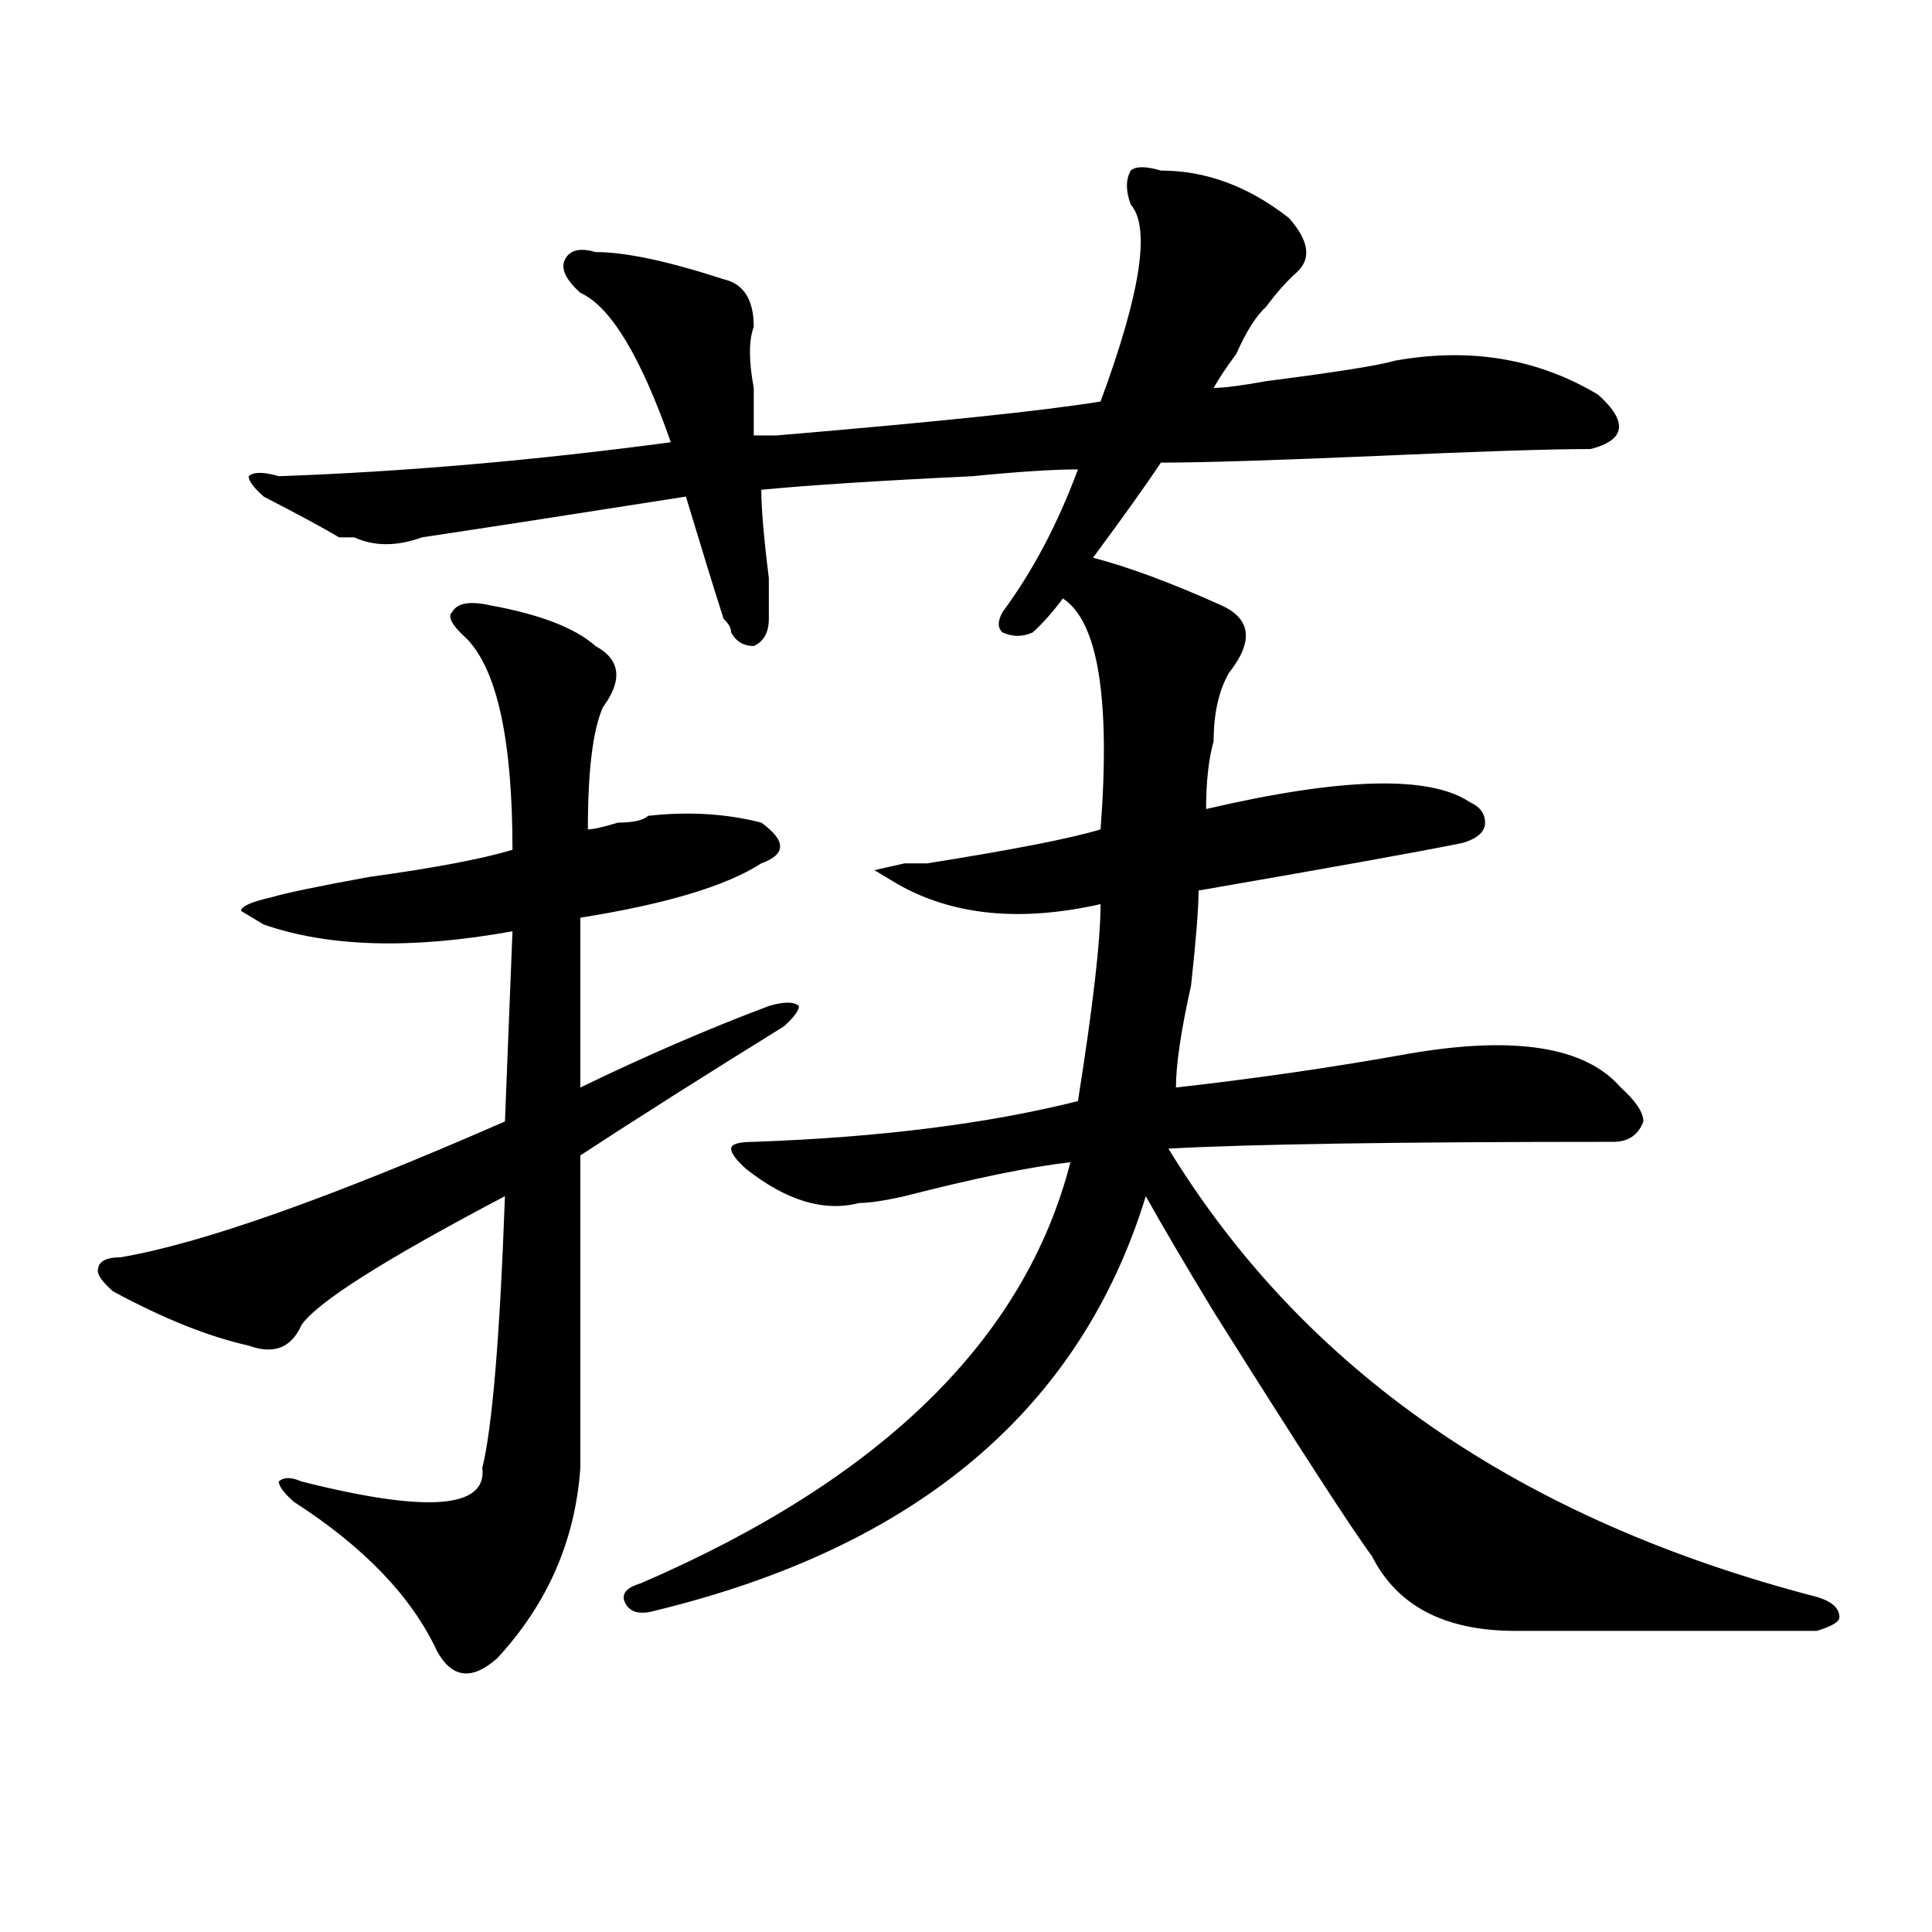 <?xml version="1.0" encoding="utf-8"?>
<!-- Generator: Adobe Illustrator 16.0.0, SVG Export Plug-In . SVG Version: 6.00 Build 0)  -->
<!DOCTYPE svg PUBLIC "-//W3C//DTD SVG 1.1//EN" "http://www.w3.org/Graphics/SVG/1.1/DTD/svg11.dtd">
<svg version="1.1" id="图层_1" xmlns="http://www.w3.org/2000/svg" xmlns:xlink="http://www.w3.org/1999/xlink" x="0px" y="0px"
	 width="1000px" height="1000px" viewBox="0 0 1000 1000" enable-background="new 0 0 1000 1000" xml:space="preserve">
<path d="M253.555,313.281c25.976,4.725,44.206,11.756,54.633,21.094c12.987,7.031,14.269,17.578,3.902,31.641
	c-5.243,11.756-7.805,32.85-7.805,63.281c2.562,0,7.805-1.153,15.609-3.516c7.805,0,12.987-1.153,15.609-3.516
	c20.792-2.307,40.304-1.153,58.535,3.516c12.987,9.394,12.987,16.425,0,21.094c-18.231,11.756-49.45,21.094-93.656,28.125v87.891
	c33.78-16.369,66.34-30.432,97.559-42.188c7.805-2.307,12.987-2.307,15.609,0c0,2.362-2.622,5.878-7.805,10.547
	c-41.646,25.818-76.767,48.065-105.363,66.797c0,79.706,0,133.594,0,161.719c-2.622,37.519-16.95,70.313-42.926,98.438
	c-13.048,11.7-23.414,10.547-31.219-3.516c-13.048-28.125-37.743-53.943-74.145-77.344c-5.243-4.669-7.805-8.185-7.805-10.547
	c2.562-2.307,6.464-2.307,11.707,0c64.999,16.425,96.218,14.063,93.656-7.031c5.183-21.094,9.085-67.95,11.707-140.625
	c-62.438,32.85-97.559,55.097-105.363,66.797c-5.243,11.756-14.329,15.271-27.316,10.547c-20.853-4.669-44.267-14.063-70.242-28.125
	c-5.243-4.669-7.805-8.185-7.805-10.547c0-4.669,3.902-7.031,11.707-7.031c41.585-7.031,107.925-30.432,199.02-70.313l3.902-98.438
	c-52.071,9.394-94.997,8.24-128.777-3.516l-11.707-7.031c0-2.307,5.183-4.669,15.609-7.031c7.805-2.307,24.694-5.822,50.73-10.547
	c33.78-4.669,58.535-9.338,74.145-14.063c0-56.25-7.805-92.56-23.414-108.984c-7.805-7.031-10.427-11.7-7.805-14.063
	C236.604,312.128,243.128,310.975,253.555,313.281z M565.742,288.672c18.171,4.725,40.304,12.909,66.34,24.609
	c15.609,7.031,16.89,18.787,3.902,35.156c-5.243,9.394-7.805,21.094-7.805,35.156c-2.622,9.394-3.902,21.094-3.902,35.156
	c70.242-16.369,115.729-17.578,136.582-3.516c5.183,2.362,7.805,5.878,7.805,10.547c0,4.725-3.902,8.24-11.707,10.547
	c-23.414,4.725-68.962,12.909-136.582,24.609c0,9.394-1.341,25.818-3.902,49.219c-5.243,23.456-7.805,41.034-7.805,52.734
	c41.585-4.669,81.949-10.547,120.973-17.578c54.633-9.338,91.034-3.516,109.266,17.578c7.805,7.031,11.707,12.909,11.707,17.578
	c-2.622,7.031-7.805,10.547-15.609,10.547c-111.888,0-188.653,1.209-230.238,3.516c70.242,114.862,182.069,192.206,335.602,232.031
	c7.805,2.307,11.707,5.822,11.707,10.547c0,2.307-3.902,4.669-11.707,7.031c-46.828,0-98.899,0-156.094,0
	c-36.462,0-61.157-12.909-74.145-38.672c-10.427-14.063-37.743-56.25-81.949-126.563c-15.609-25.763-27.316-45.703-35.121-59.766
	c-33.841,110.193-118.411,181.604-253.652,214.453c-7.805,2.307-13.048,1.153-15.609-3.516c-2.622-4.725,0-8.24,7.805-10.547
	c124.875-53.888,199.02-126.563,222.434-217.969c-20.853,2.362-49.45,8.24-85.852,17.578c-10.427,2.362-18.231,3.516-23.414,3.516
	c-18.231,4.725-37.743-1.153-58.535-17.578c-5.243-4.669-7.805-8.185-7.805-10.547c0-2.307,3.902-3.516,11.707-3.516
	c64.999-2.307,120.973-9.338,167.801-21.094c7.805-49.219,11.707-83.166,11.707-101.953c-41.646,9.394-76.767,5.878-105.363-10.547
	l-11.707-7.031l15.609-3.516c2.562,0,6.464,0,11.707,0c44.206-7.031,74.145-12.854,89.754-17.578
	c5.183-67.95-1.341-107.775-19.512-119.531c-5.243,7.031-10.427,12.909-15.609,17.578c-5.243,2.362-10.427,2.362-15.609,0
	c-2.622-2.307-2.622-5.822,0-10.547c15.609-21.094,28.597-45.703,39.023-73.828c-13.048,0-31.219,1.209-54.633,3.516
	c-49.45,2.362-85.852,4.725-109.266,7.031c0,9.394,1.28,24.609,3.902,45.703c0,11.756,0,18.787,0,21.094
	c0,7.031-2.622,11.756-7.805,14.063c-5.243,0-9.146-2.307-11.707-7.031c0-2.307-1.341-4.669-3.902-7.031
	c-5.243-16.369-11.707-37.463-19.512-63.281c-59.876,9.394-105.363,16.425-136.582,21.094c-13.048,4.725-24.755,4.725-35.121,0
	c-2.622,0-5.243,0-7.805,0c-7.805-4.669-20.853-11.7-39.023-21.094c-5.243-4.669-7.805-8.185-7.805-10.547
	c2.562-2.307,7.805-2.307,15.609,0c64.999-2.307,132.68-8.185,202.922-17.578c-15.609-44.494-31.219-70.313-46.828-77.344
	c-7.805-7.031-10.427-12.854-7.805-17.578c2.562-4.669,7.805-5.822,15.609-3.516c15.609,0,37.683,4.725,66.34,14.063
	c10.366,2.362,15.609,10.547,15.609,24.609c-2.622,7.031-2.622,17.578,0,31.641c0,9.394,0,17.578,0,24.609c2.562,0,6.464,0,11.707,0
	c83.229-7.031,139.144-12.854,167.801-17.578c20.792-56.25,25.976-90.197,15.609-101.953c-2.622-7.031-2.622-12.854,0-17.578
	c2.562-2.307,7.805-2.307,15.609,0c23.414,0,45.487,8.24,66.34,24.609c10.366,11.756,11.707,21.094,3.902,28.125
	c-5.243,4.725-10.427,10.547-15.609,17.578c-5.243,4.725-10.427,12.909-15.609,24.609c-5.243,7.031-9.146,12.909-11.707,17.578
	c5.183,0,14.269-1.153,27.316-3.516c36.401-4.669,58.535-8.185,66.34-10.547c39.023-7.031,74.145-1.153,105.363,17.578
	c15.609,14.063,14.269,23.456-3.902,28.125c-20.853,0-57.255,1.209-109.266,3.516c-54.633,2.362-92.376,3.516-113.168,3.516
	C593.059,251.209,581.352,267.578,565.742,288.672z"/>
</svg>
